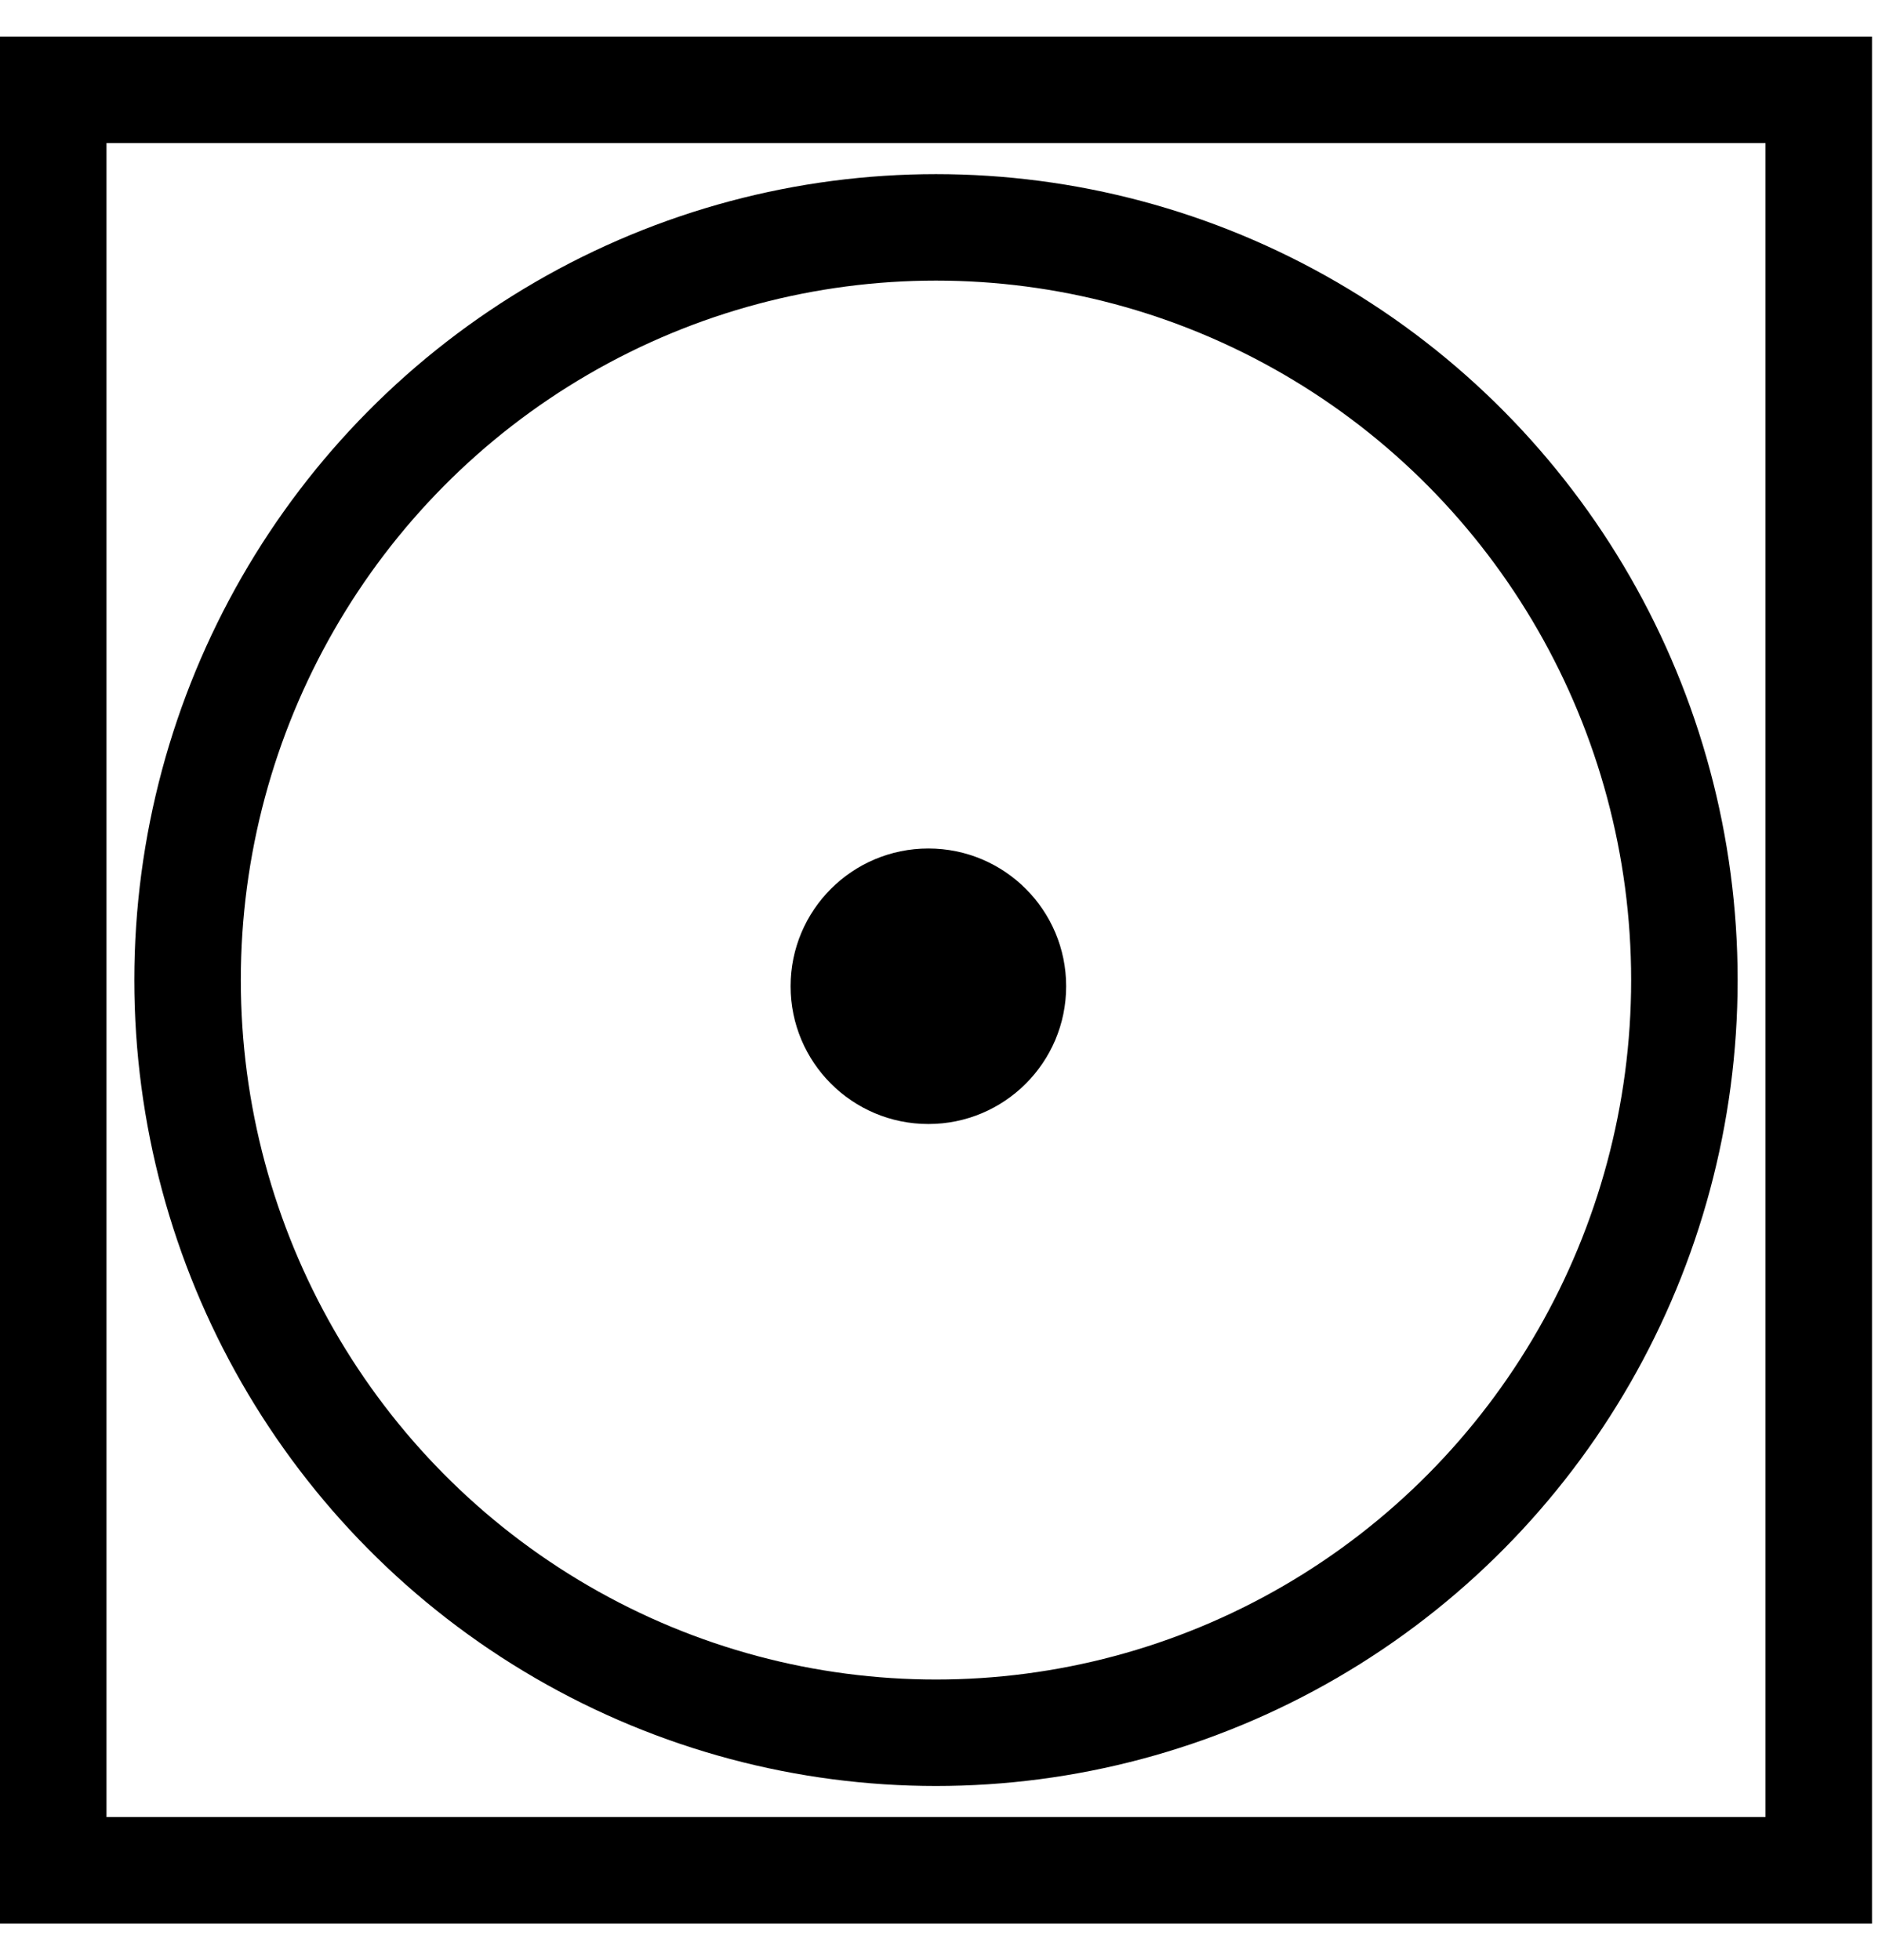 <?xml version="1.0" encoding="UTF-8" standalone="no"?>
<svg
   width="48"
   height="50"
   fill="none"
   version="1.1"
   id="svg1320"
   sodipodi:docname="secar-temperatura-baja-lacolada-lavanderia-autoservicio-ponferrada.svg"
   inkscape:version="1.2-dev (9ee32be, 2021-06-19)"
   xmlns:inkscape="http://www.inkscape.org/namespaces/inkscape"
   xmlns:sodipodi="http://sodipodi.sourceforge.net/DTD/sodipodi-0.dtd"
   xmlns="http://www.w3.org/2000/svg"
   xmlns:svg="http://www.w3.org/2000/svg">
  <defs
     id="defs1324" />
  <sodipodi:namedview
     id="namedview1322"
     pagecolor="#ffffff"
     bordercolor="#666666"
     borderopacity="1.0"
     inkscape:pageshadow="2"
     inkscape:pageopacity="0.0"
     inkscape:pagecheckerboard="0"
     showgrid="false"
     inkscape:zoom="0.032926239"
     inkscape:cx="-288.5237"
     inkscape:cy="-1017.4257"
     inkscape:window-width="1298"
     inkscape:window-height="847"
     inkscape:window-x="0"
     inkscape:window-y="25"
     inkscape:window-maximized="0"
     inkscape:current-layer="svg1320" />
  <rect
     id="rect20931-0"
     style="color:#000000;fill:none;stroke:#000000;stroke-width:2.716"
     height="45.417"
     width="45.029"
     y="2.292"
     x="1.358" />
  <ellipse
     id="path20940-2"
     style="fill:none;stroke:#000000;stroke-width:2.716"
     cx="23.872"
     cy="25"
     rx="19.088"
     ry="19.2" />
  <circle
     id="path21013-9"
     style="fill:#000000;stroke-width:0.045"
     cx="23.678"
     cy="25.158"
     r="3.514" />
</svg>
